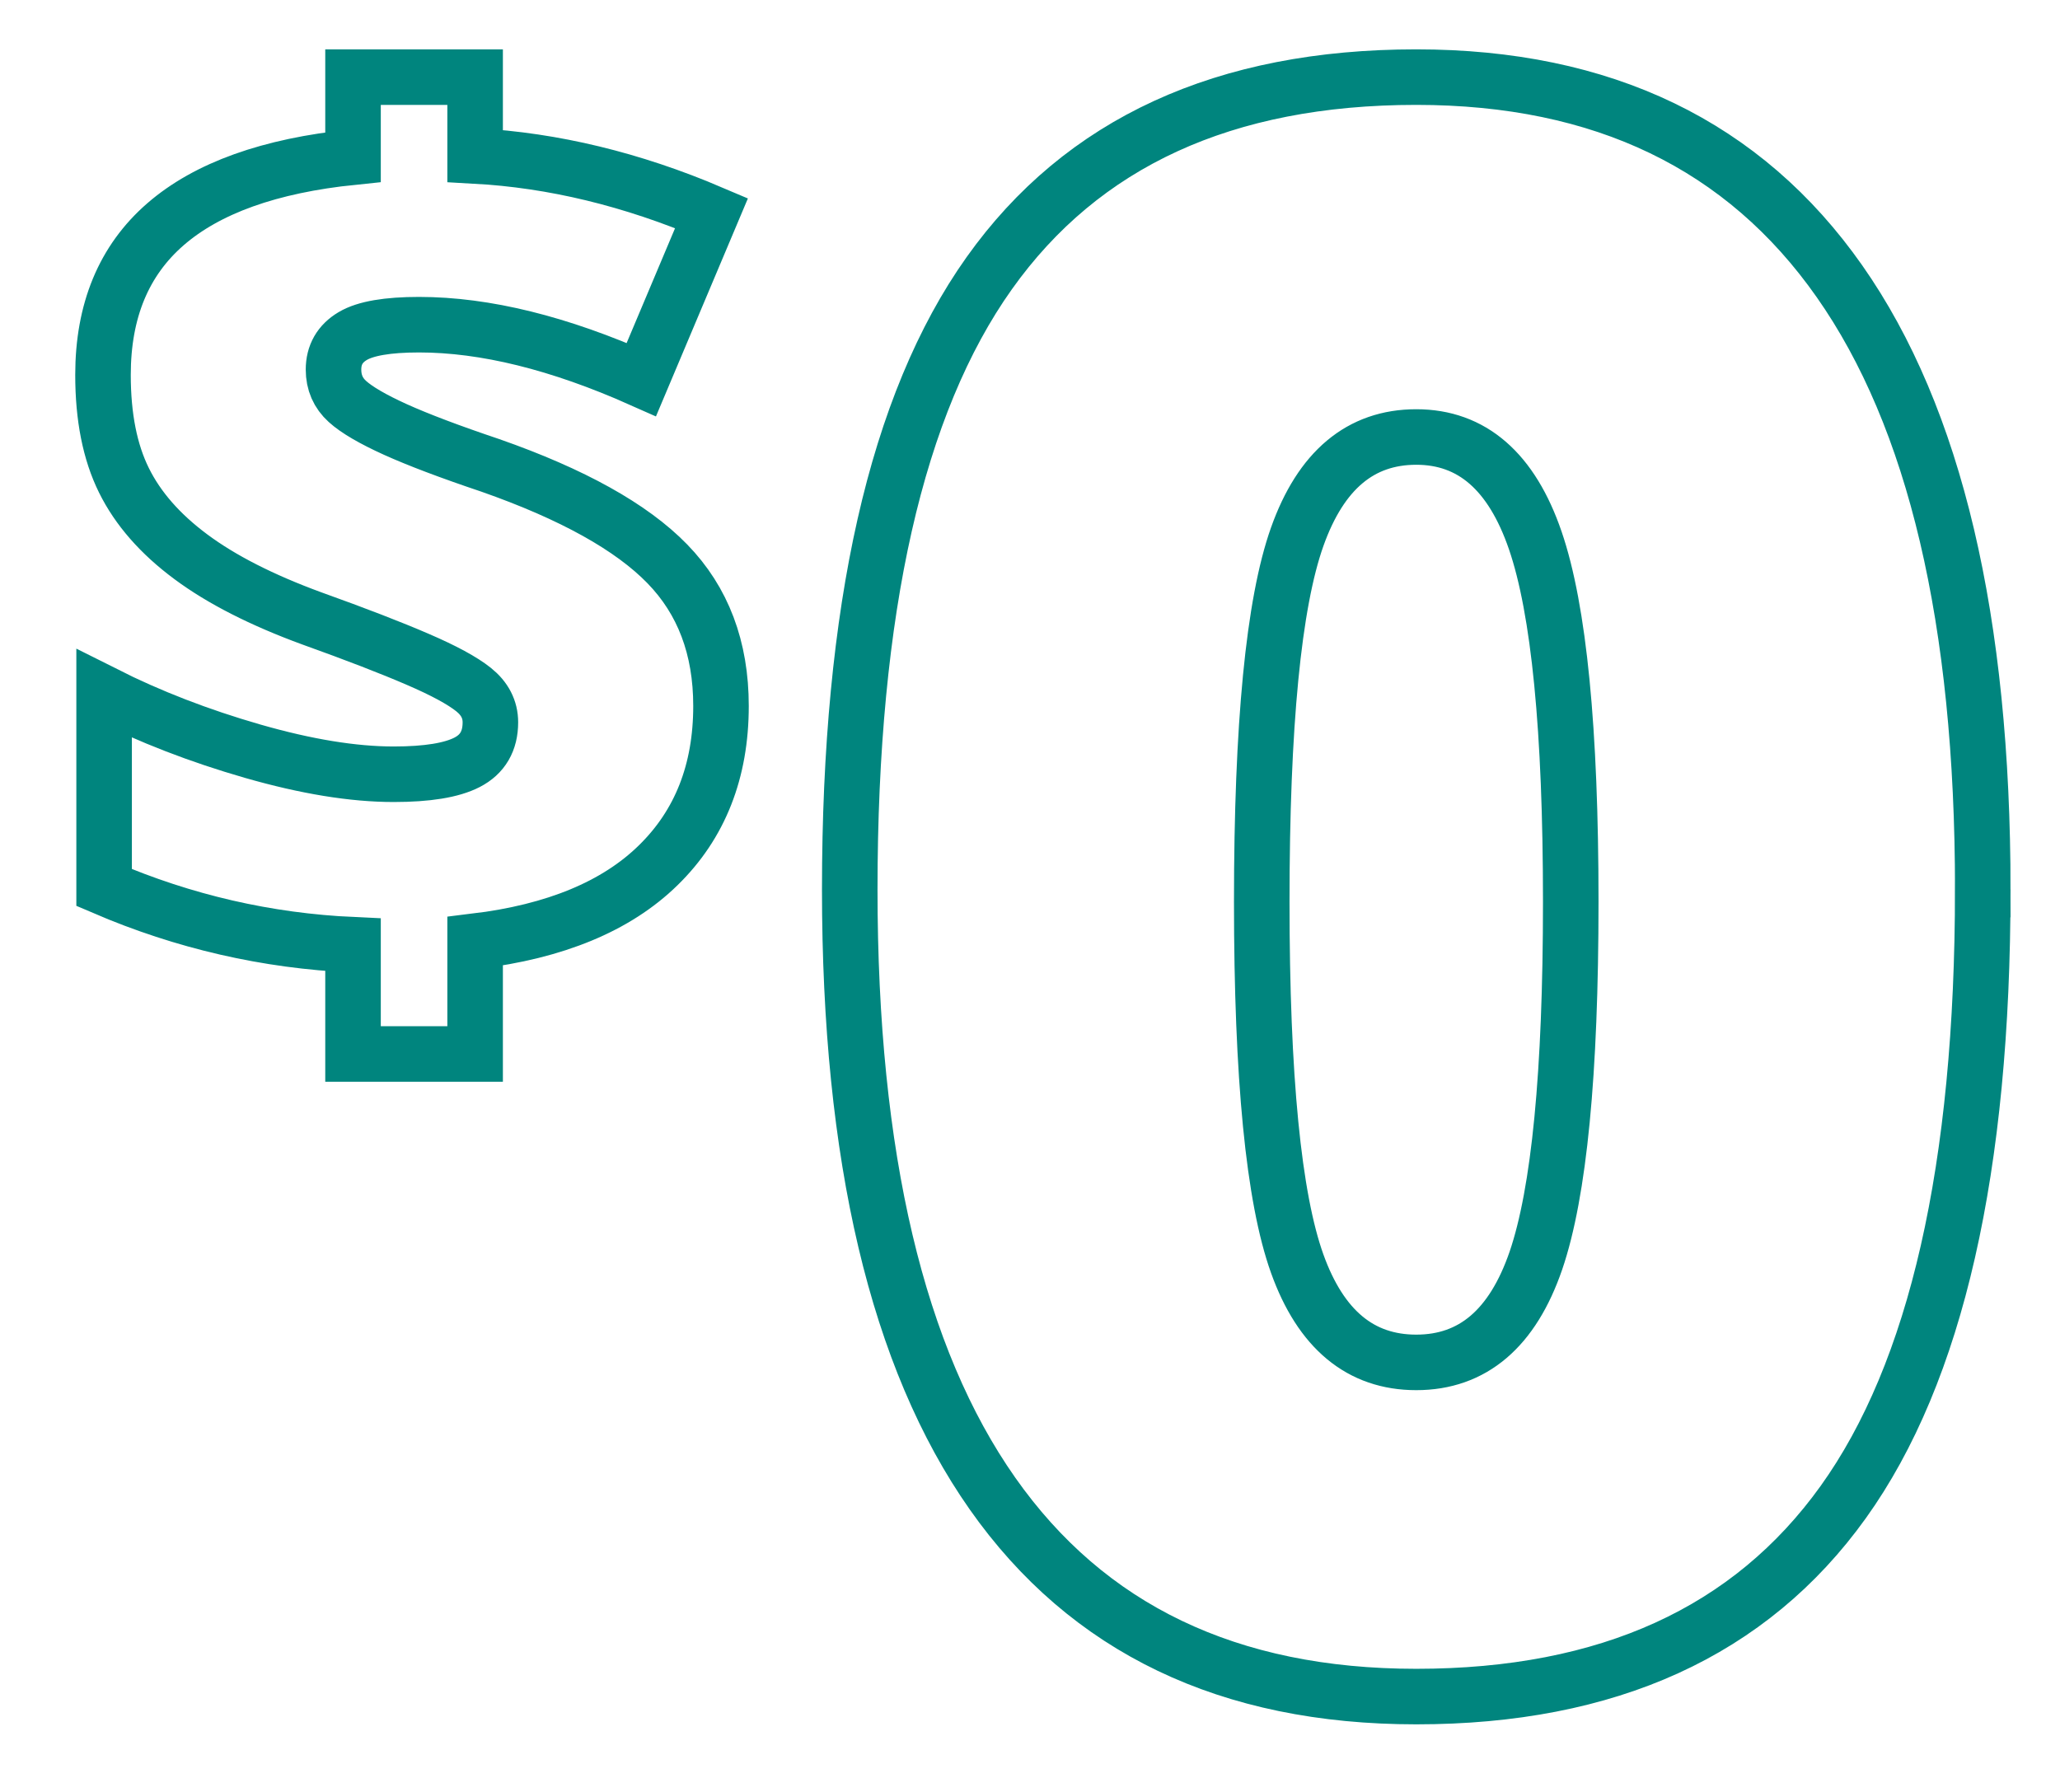 <svg xmlns="http://www.w3.org/2000/svg" width="100" height="87" viewBox="0 0 100 87">
    <g fill="none" fill-rule="evenodd">
        <g stroke="#00857E" stroke-width="2.696">
            <g>
                <g>
                    <g>
                        <path d="M56.25 40.038c0 8.52.575 14.374 1.722 17.57 1.147 3.195 3.074 4.791 5.778 4.791 2.741 0 4.677-1.648 5.809-4.945 1.127-3.298 1.691-9.103 1.691-17.416 0-8.346-.573-14.195-1.722-17.544-1.147-3.348-3.074-5.022-5.778-5.022-2.704 0-4.63 1.614-5.778 4.842-1.147 3.23-1.722 9.138-1.722 17.724zm35-.596c0 13.531-2.258 23.443-6.772 29.738-4.514 6.295-11.422 9.443-20.729 9.443-9.098 0-15.953-3.287-20.572-9.86-4.617-6.574-6.927-16.347-6.927-29.321 0-13.602 2.258-23.575 6.772-29.923C47.534 3.173 54.444 0 63.75 0c9.061 0 15.912 3.304 20.545 9.912 4.638 6.61 6.956 16.453 6.956 29.53zm-79.113 2.682c-4.18-.19-8.207-1.116-12.083-2.779v-9.41c2.214 1.115 4.618 2.045 7.214 2.792 2.597.746 4.877 1.118 6.843 1.118 1.623 0 2.812-.192 3.564-.58.753-.389 1.13-1.034 1.13-1.942 0-.623-.272-1.153-.816-1.588-.543-.435-1.449-.926-2.718-1.472-1.27-.55-2.983-1.212-5.14-1.986-2.422-.888-4.378-1.884-5.866-2.99-1.49-1.106-2.574-2.344-3.25-3.714C.337 18.202 0 16.5 0 14.456 0 11.339 1.01 8.9 3.033 7.144c2.024-1.758 5.058-2.846 9.104-3.26V0h5.927v3.827c3.795.208 7.622 1.133 11.477 2.777l-3.407 8.079c-3.99-1.776-7.587-2.664-10.793-2.664-1.528 0-2.6.184-3.219.552-.62.368-.932.912-.932 1.63 0 .623.225 1.139.674 1.545.449.407 1.226.86 2.332 1.362 1.108.5 2.644 1.082 4.61 1.743 3.988 1.398 6.849 2.99 8.587 4.778C29.13 25.413 30 27.713 30 30.53c0 3.174-1.017 5.753-3.051 7.737-2.03 1.986-4.995 3.214-8.885 3.685v5.472h-5.927v-5.3z" transform="translate(-338 -584) translate(250 478) translate(88 106) translate(5 3.744)"/>
                    </g>
                </g>
            </g>
        </g>
    </g>
</svg>
